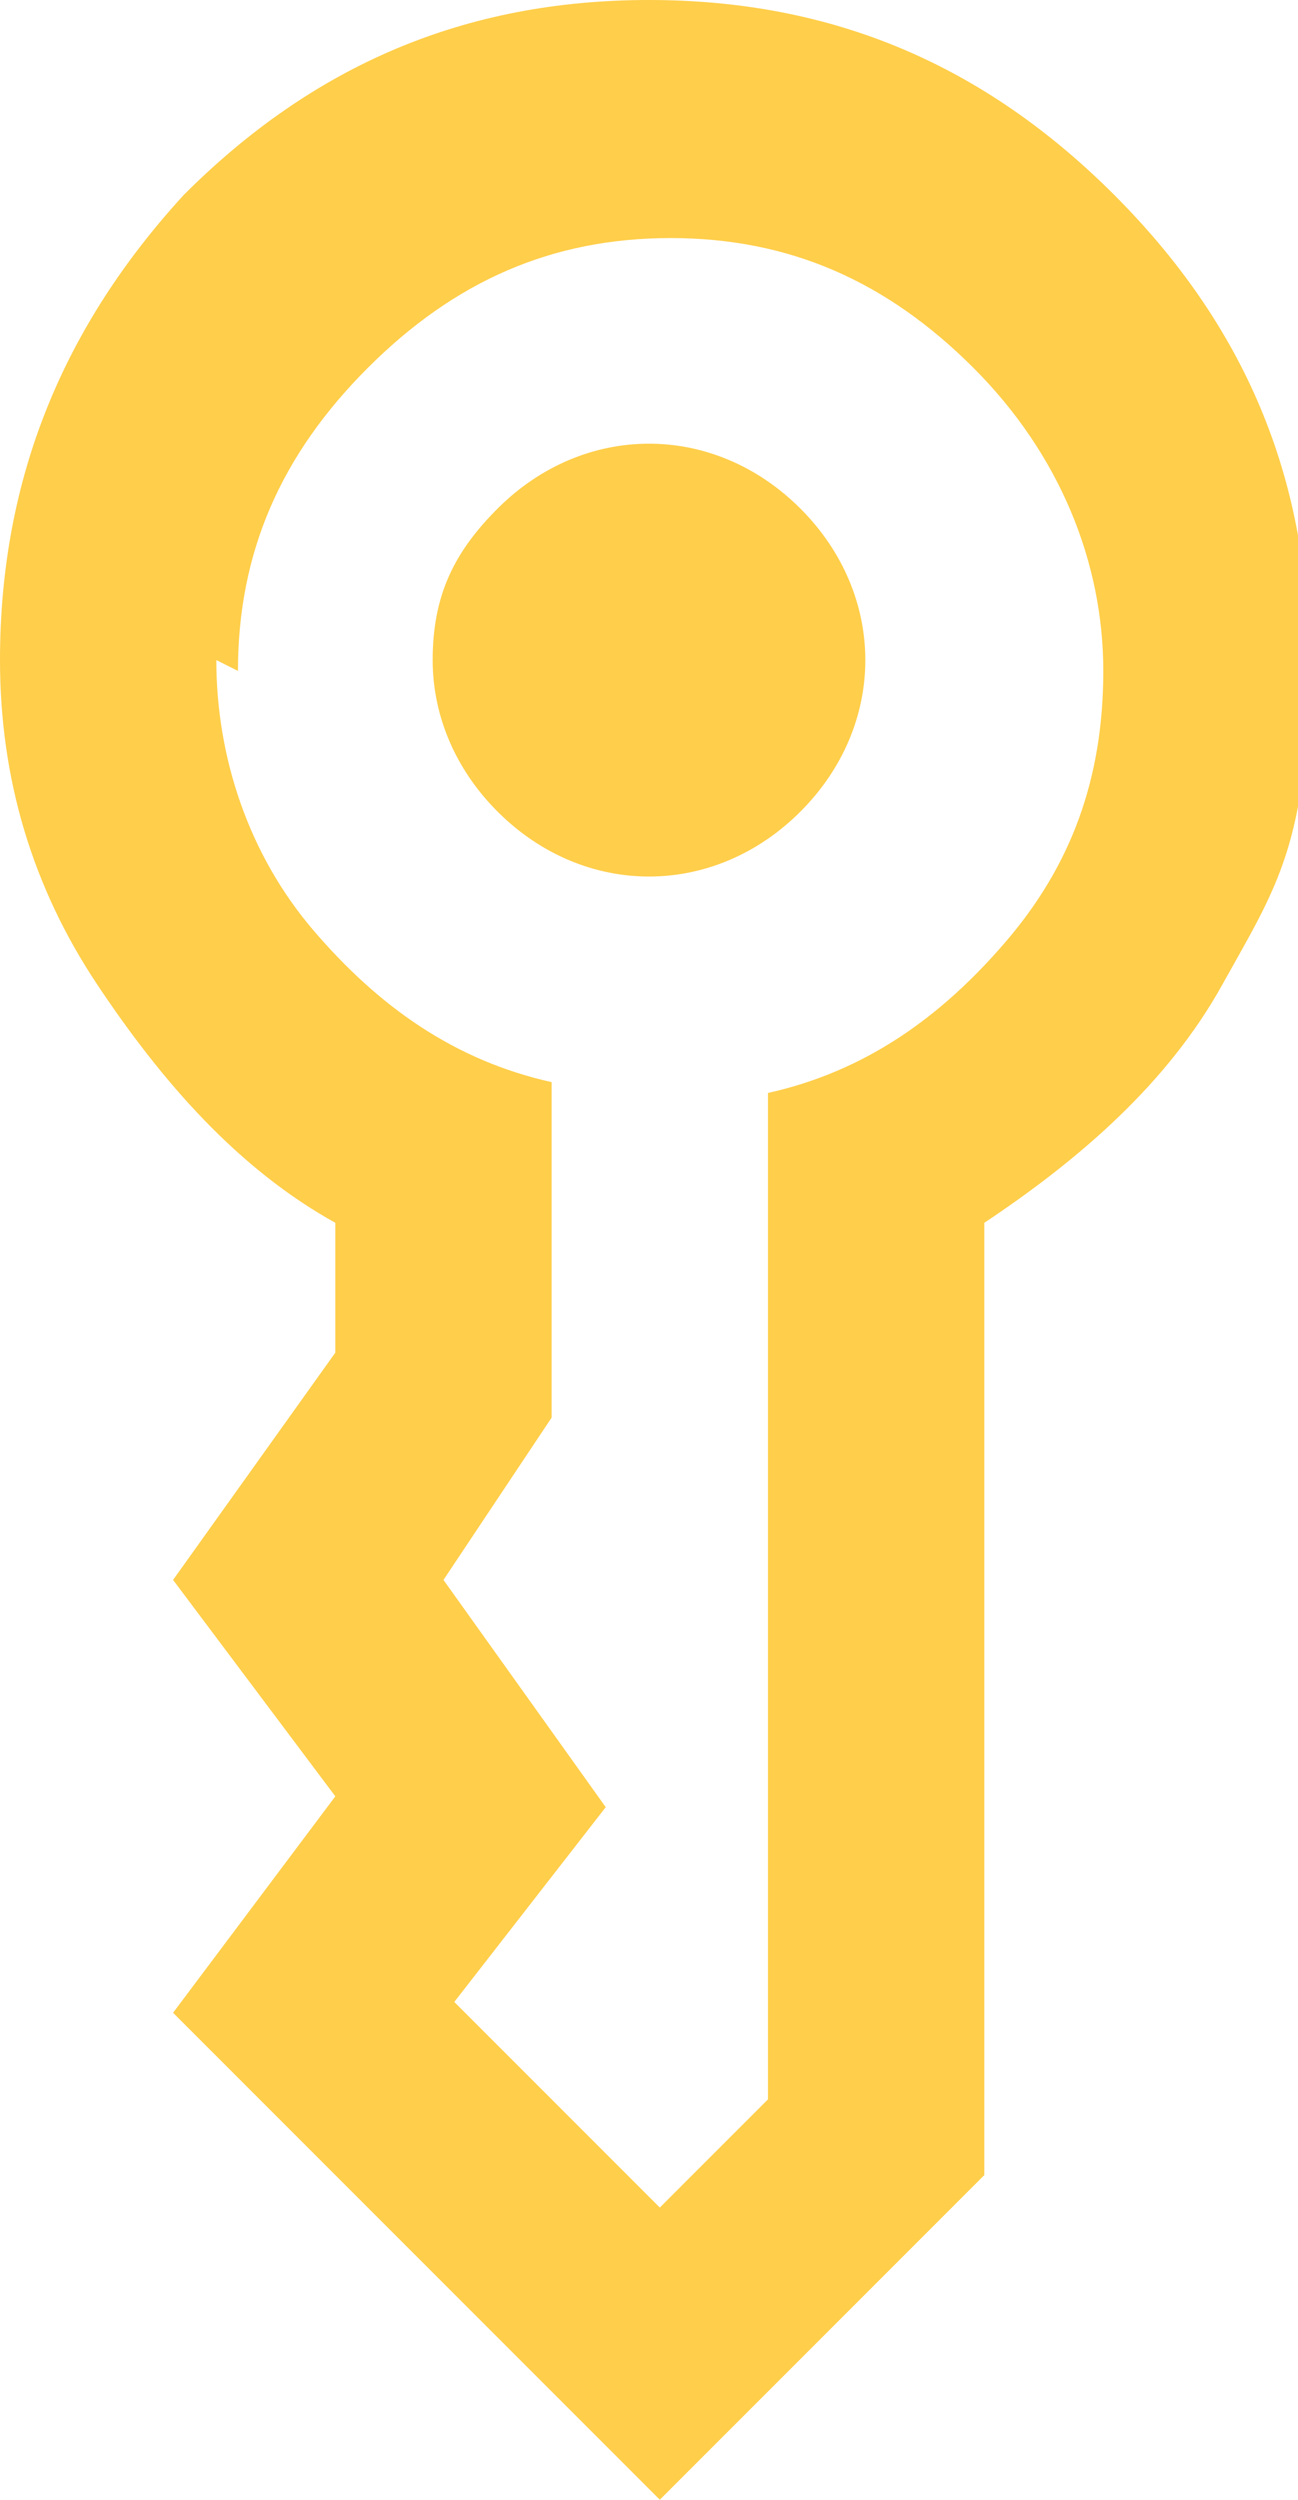 <?xml version="1.0" encoding="UTF-8"?>
<svg xmlns="http://www.w3.org/2000/svg" version="1.1" viewBox="0 0 12 23.1">
  <defs>
    <style>
      .cls-1 {
        fill: #ffce4a;
      }
    </style>
  </defs>
  <!-- Generator: Adobe Illustrator 28.6.0, SVG Export Plug-In . SVG Version: 1.2.0 Build 709)  -->
  <g>
    <g id="Layer_1">
      <path class="cls-1" d="M4,6.1c0-.6.2-1,.6-1.4s.9-.6,1.4-.6,1,.2,1.4.6.6.9.6,1.4-.2,1-.6,1.4-.9.6-1.4.6-1-.2-1.4-.6-.6-.9-.6-1.4ZM0,6.1C0,4.4.6,3,1.7,1.8,2.9.6,4.3,0,6,0s3.1.6,4.3,1.8c1.2,1.2,1.8,2.6,1.8,4.3s-.3,2.1-.8,3-1.3,1.6-2.2,2.2v8.8l-3,3-4.5-4.5,1.5-2-1.5-2,1.5-2.1v-1.2c-.9-.5-1.6-1.3-2.2-2.2S0,7.2,0,6.1ZM2,6.1c0,.9.3,1.8.9,2.5s1.3,1.2,2.2,1.4v3.1l-1,1.5,1.5,2.1-1.4,1.8,1.9,1.9,1-1v-9.3c.9-.2,1.6-.7,2.2-1.4s.9-1.5.9-2.5-.4-2-1.2-2.8-1.7-1.2-2.8-1.2-2,.4-2.8,1.2-1.2,1.7-1.2,2.8Z"/>
    </g>
  </g>
</svg>